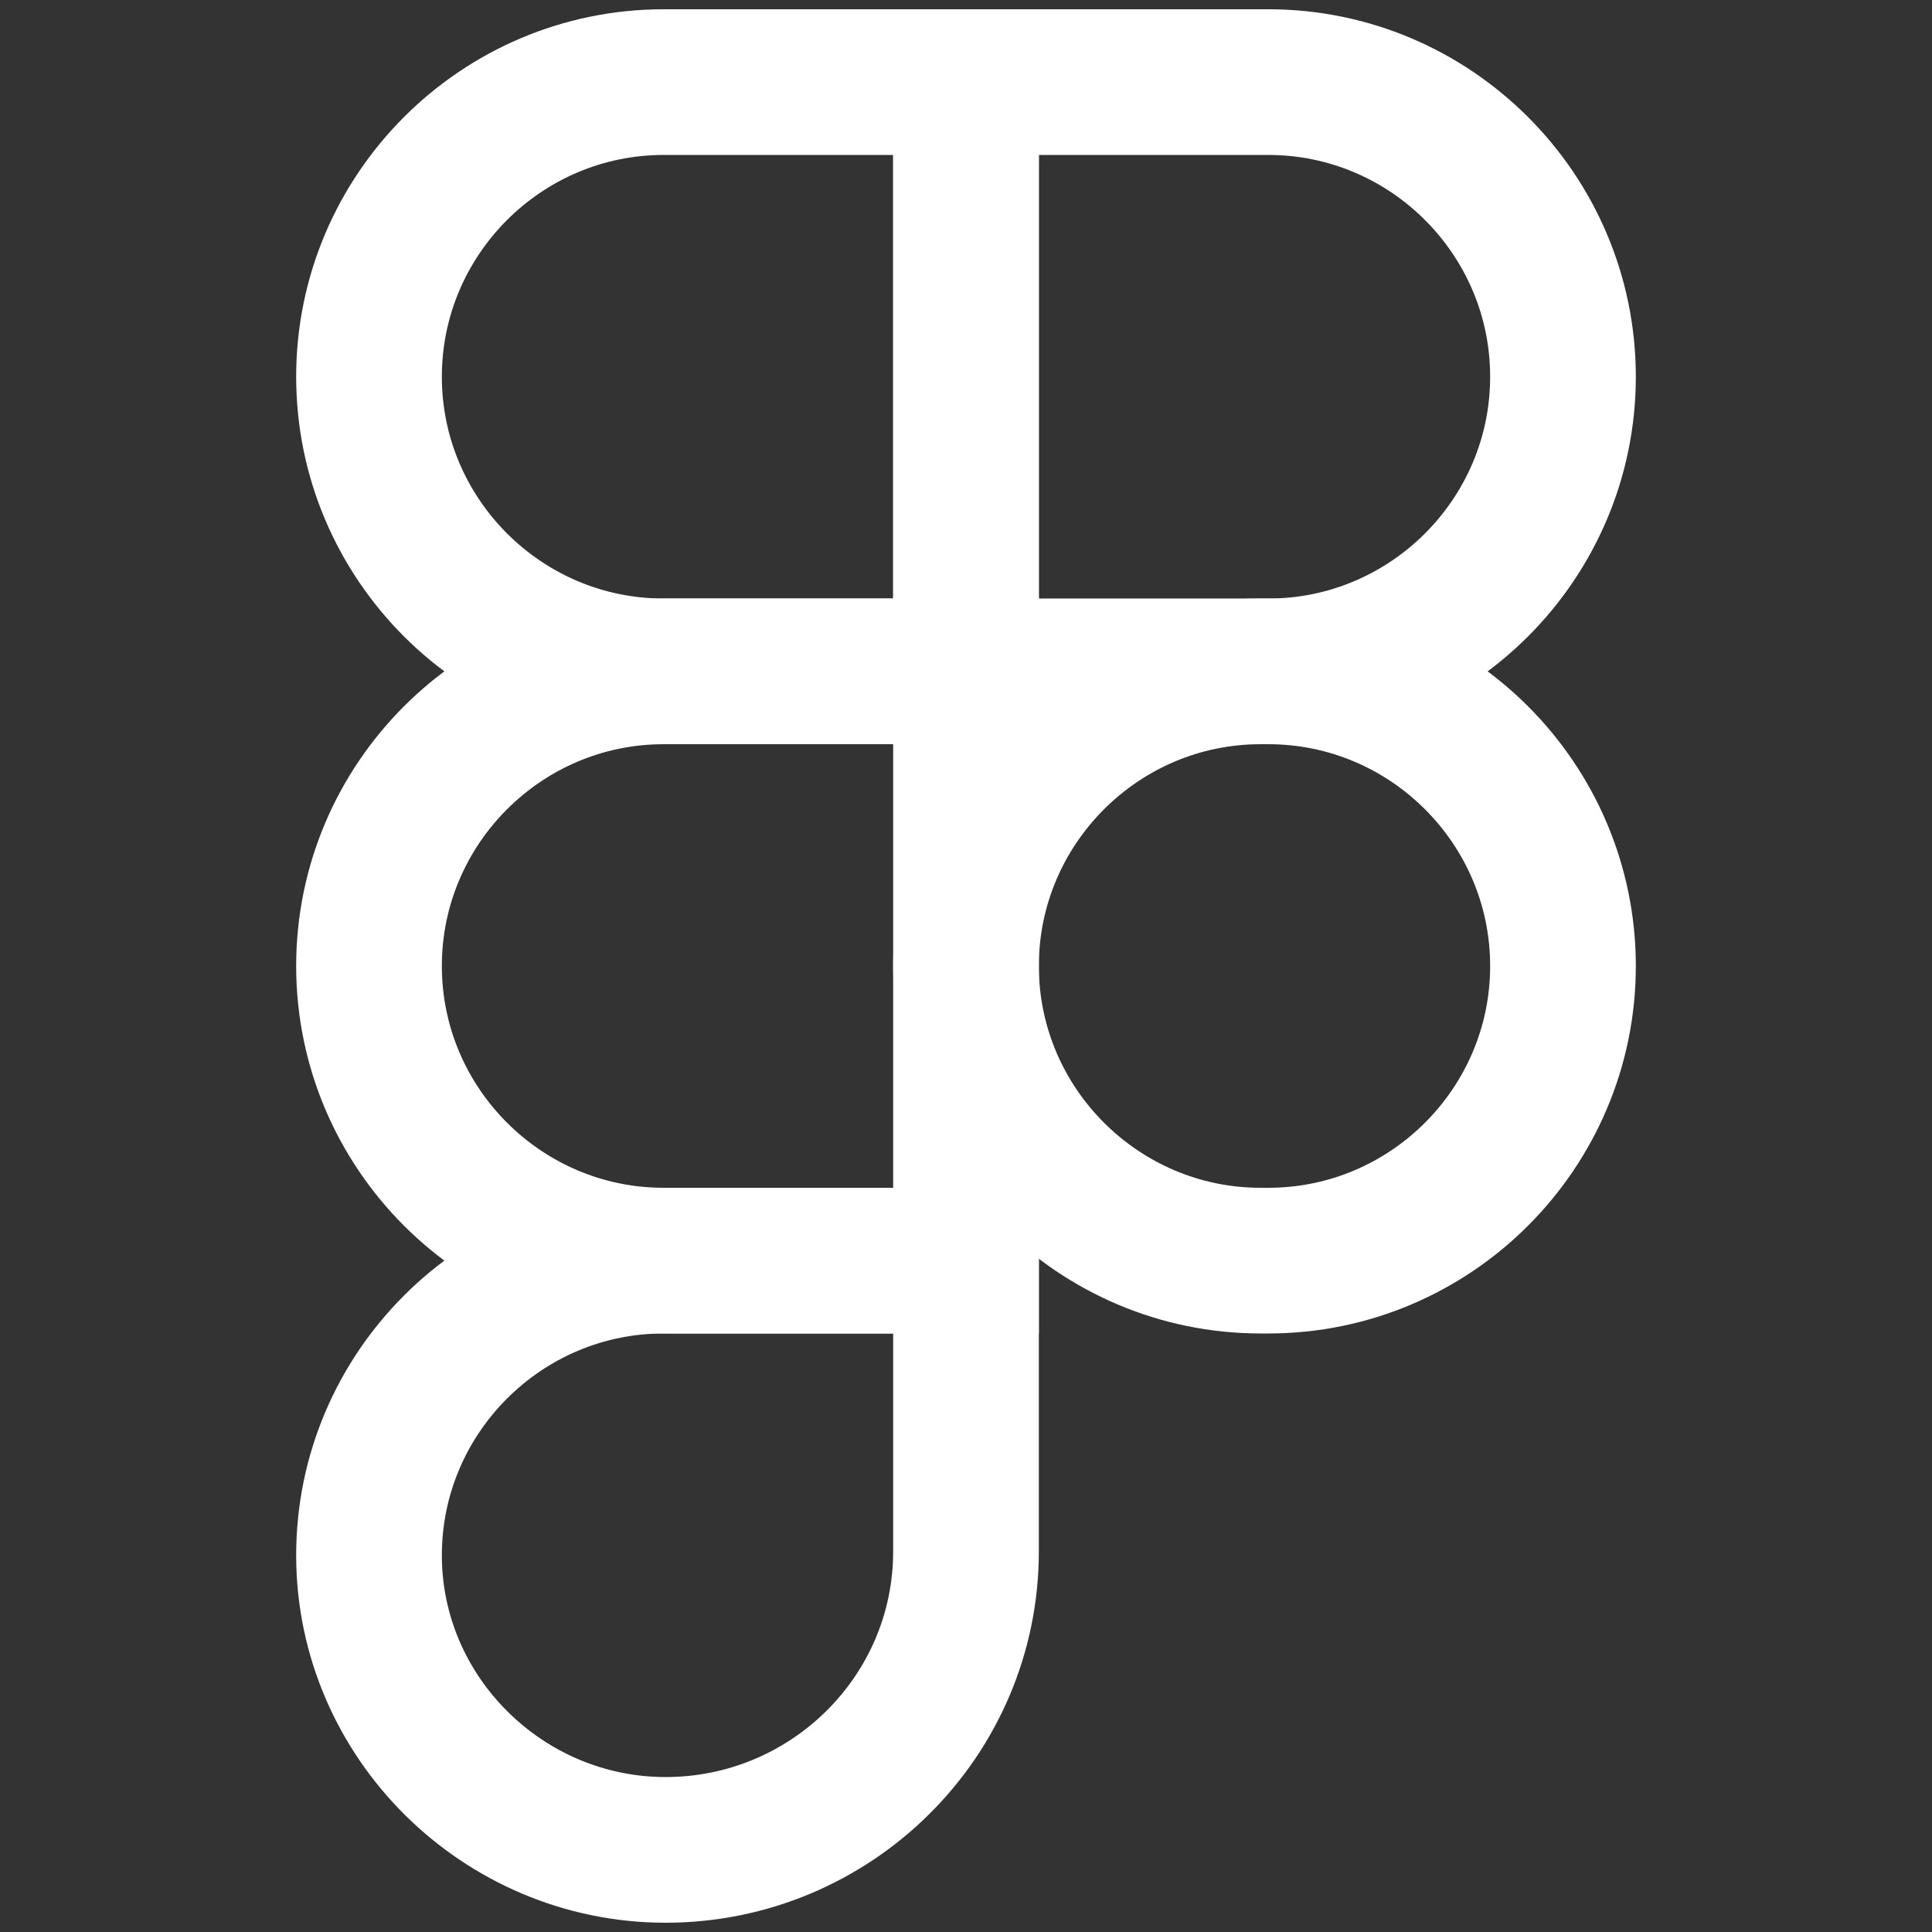 <?xml version="1.0" encoding="utf-8"?>
<!-- Generator: Adobe Illustrator 23.0.1, SVG Export Plug-In . SVG Version: 6.00 Build 0)  -->
<svg version="1.1" id="Layer_3" xmlns="http://www.w3.org/2000/svg" xmlns:xlink="http://www.w3.org/1999/xlink" x="0px" y="0px"
	 viewBox="0 0 200 200" style="enable-background:new 0 0 200 200;" xml:space="preserve">
<rect x="0" y="0" width="200" height="200" fill="#333333" stroke="none"/>
<style type="text/css">
	.st0{fill:none;stroke:#FFFFFF;stroke-width:15.081;}
</style>
<g id="Group">
	<path class="st0" d="M161.8,39c0,16.8-13.7,30.5-30.5,30.5H100v-61h31.3C148.1,8.5,161.8,22.2,161.8,39L161.8,39z"/>
	<path class="st0" d="M38.2,39c0,16.8,13.7,30.5,30.5,30.5H100v-61H68.7C51.9,8.5,38.2,22.2,38.2,39L38.2,39z"/>
	<path class="st0" d="M38.2,100c0,16.8,13.7,30.5,30.5,30.5H100v-61H68.7C51.9,69.5,38.2,83.2,38.2,100L38.2,100z"/>
	<path class="st0" d="M38.2,161c0,16.8,13.9,30.5,30.7,30.5l0,0c17.1,0,31.1-13.8,31.1-30.9v-30.1H68.7
		C51.9,130.5,38.2,144.2,38.2,161L38.2,161z"/>
	<path class="st0" d="M100,100c0,16.8,13.7,30.5,30.5,30.5h0.8c16.8,0,30.5-13.7,30.5-30.5l0,0c0-16.8-13.7-30.5-30.5-30.5h-0.8
		C113.7,69.5,100,83.2,100,100L100,100z"/>
</g>
</svg>

